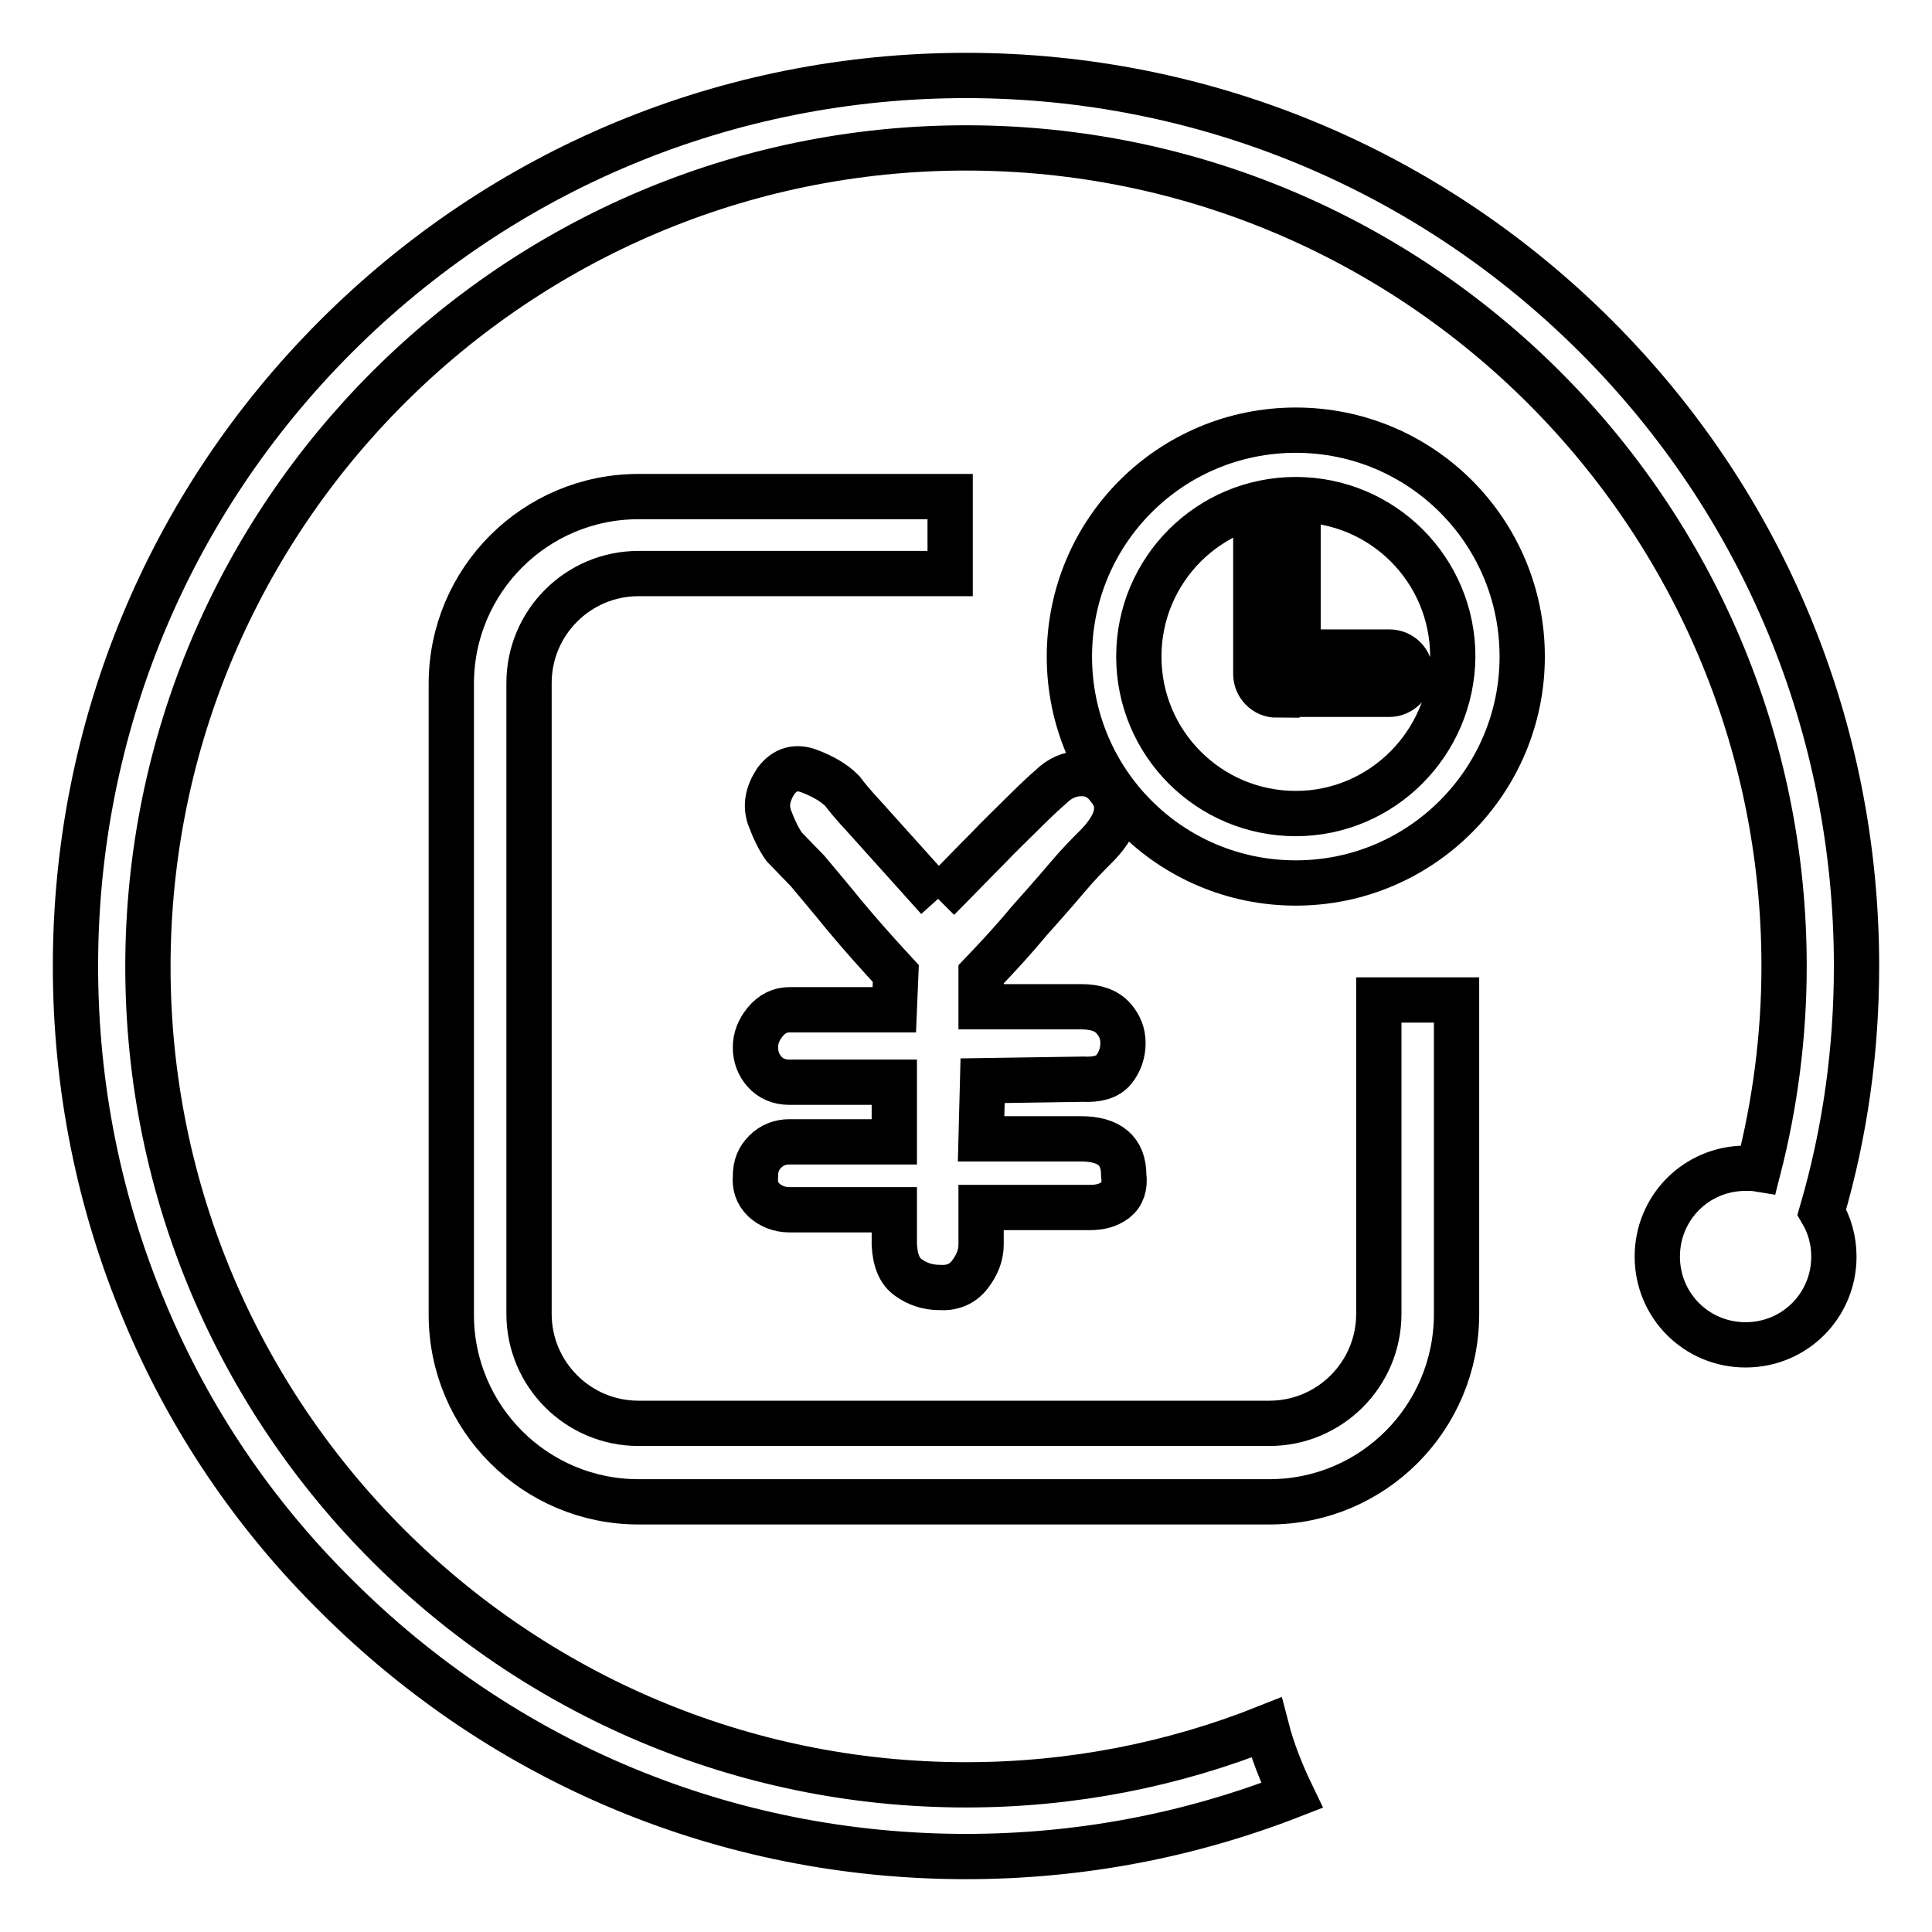 <?xml version="1.0" encoding="utf-8"?>
<!-- Svg Vector Icons : http://www.onlinewebfonts.com/icon -->
<!DOCTYPE svg PUBLIC "-//W3C//DTD SVG 1.1//EN" "http://www.w3.org/Graphics/SVG/1.1/DTD/svg11.dtd">
<svg version="1.1" xmlns="http://www.w3.org/2000/svg" xmlns:xlink="http://www.w3.org/1999/xlink" x="0px" y="0px" viewBox="0 0 256 256" enable-background="new 0 0 256 256" xml:space="preserve">
<g><g><path stroke-width="6" fill-opacity="0" stroke="#000000"  d="M246,128c0-31.5-12.3-61.2-34.5-83.4S159.5,10,128,10c-31.5,0-61.2,12.3-83.5,34.6C22.3,66.8,10,96.5,10,128c0,15.9,3.1,31.4,9.2,45.9c5.9,14.1,14.4,26.7,25.3,37.5C66.8,233.7,96.4,246,128,246c15.1,0,29.6-2.8,43.2-8.1c-1.4-2.9-2.6-5.9-3.4-9c-12.3,4.9-25.7,7.6-39.8,7.6c-59.8,0-108.4-48.6-108.4-108.4C19.6,68.2,68.3,19.6,128,19.6c59.8,0,108.4,48.6,108.4,108.4c0,9.3-1.2,18.3-3.4,26.9c-0.6-0.1-1.1-0.1-1.7-0.1c-6.5,0-11.7,5.2-11.7,11.7s5.2,11.7,11.7,11.7s11.7-5.2,11.7-11.7c0-2.2-0.6-4.2-1.6-5.9C244.5,150,246,139.1,246,128z"/><path stroke-width="6" fill-opacity="0" stroke="#000000"  d="M171.7,57c-16.6,0-30,13.4-30,30c0,16.6,13.4,30,30,30s30-13.5,30-30C201.7,70.4,188.3,57,171.7,57 M171.7,107.8c-11.5,0-20.8-9.3-20.8-20.8c0-11.5,9.3-20.8,20.8-20.8s20.8,9.3,20.8,20.8C192.4,98.5,183.1,107.8,171.7,107.8 M169.2,92.1c-1.6,0-2.8-1.3-2.8-2.8v-20c0-1.6,1.3-2.8,2.8-2.8c1.6,0,2.8,1.3,2.8,2.8v17.1h12.1c1.6,0,2.8,1.3,2.8,2.8s-1.3,2.8-2.8,2.8H169.2z"/><path stroke-width="6" fill-opacity="0" stroke="#000000"  d="M168.2,199H84.6c-13.7,0-24.8-11.1-24.8-24.8V90.6c0-13.7,11.1-24.8,24.8-24.8h41.3V76H84.6c-8,0-14.5,6.5-14.5,14.5v83.6c0,8,6.5,14.5,14.5,14.5h83.6c8,0,14.5-6.5,14.5-14.5v-41.6H193v41.6C193,187.9,181.9,199,168.2,199z"/><path stroke-width="6" fill-opacity="0" stroke="#000000"  d="M124.3,119.1l-9.8-10.9c-1.4-1.5-2.3-2.6-2.9-3.4c-1.1-1.1-2.5-1.9-4.3-2.6c-1.8-0.7-3.3-0.3-4.5,1.3c-1.1,1.7-1.4,3.3-0.8,4.9c0.6,1.6,1.2,2.8,1.9,3.8l3.1,3.2c1.5,1.8,3.2,3.8,4.9,5.9c2,2.4,4.3,5,6.8,7.7l-0.2,4.8h-13.9c-1.2,0-2.3,0.5-3.2,1.6c-0.9,1.1-1.3,2.2-1.3,3.4c0,1.2,0.4,2.3,1.2,3.2c0.8,0.9,1.9,1.4,3.3,1.4h13.9v7.9h-13.9c-1.2,0-2.3,0.4-3.2,1.3s-1.3,1.9-1.3,3.3c-0.1,1.2,0.2,2.2,1.1,3.1c0.9,0.8,2,1.3,3.4,1.3h13.9v4.6c0.1,2.1,0.7,3.6,1.9,4.4c1.1,0.8,2.5,1.3,4.1,1.3c1.6,0.1,3-0.4,4-1.7c1-1.3,1.5-2.6,1.5-4V160h14.4c1.4,0,2.5-0.3,3.4-1c0.9-0.7,1.3-1.8,1.1-3.3c0-3.2-1.9-4.8-5.7-4.8H130l0.2-7.7l13.3-0.2c1.9,0.1,3.3-0.3,4.1-1.3c0.8-1,1.2-2.2,1.2-3.5c0-1.2-0.4-2.3-1.3-3.3c-0.9-1-2.3-1.5-4.2-1.5H130v-4.3c2.3-2.4,4.5-4.8,6.4-7.1c1.6-1.8,3.3-3.7,4.9-5.6c1.6-1.9,2.9-3.2,3.7-4c3.1-3,3.8-5.7,2-7.9c-1-1.4-2.2-2-3.7-2c-1.5,0-2.9,0.6-4.1,1.8c-0.7,0.6-1.9,1.7-3.5,3.3c-1.6,1.6-3.3,3.2-4.9,4.9C128.8,114.5,126.7,116.7,124.3,119.1"/></g></g>
</svg>
